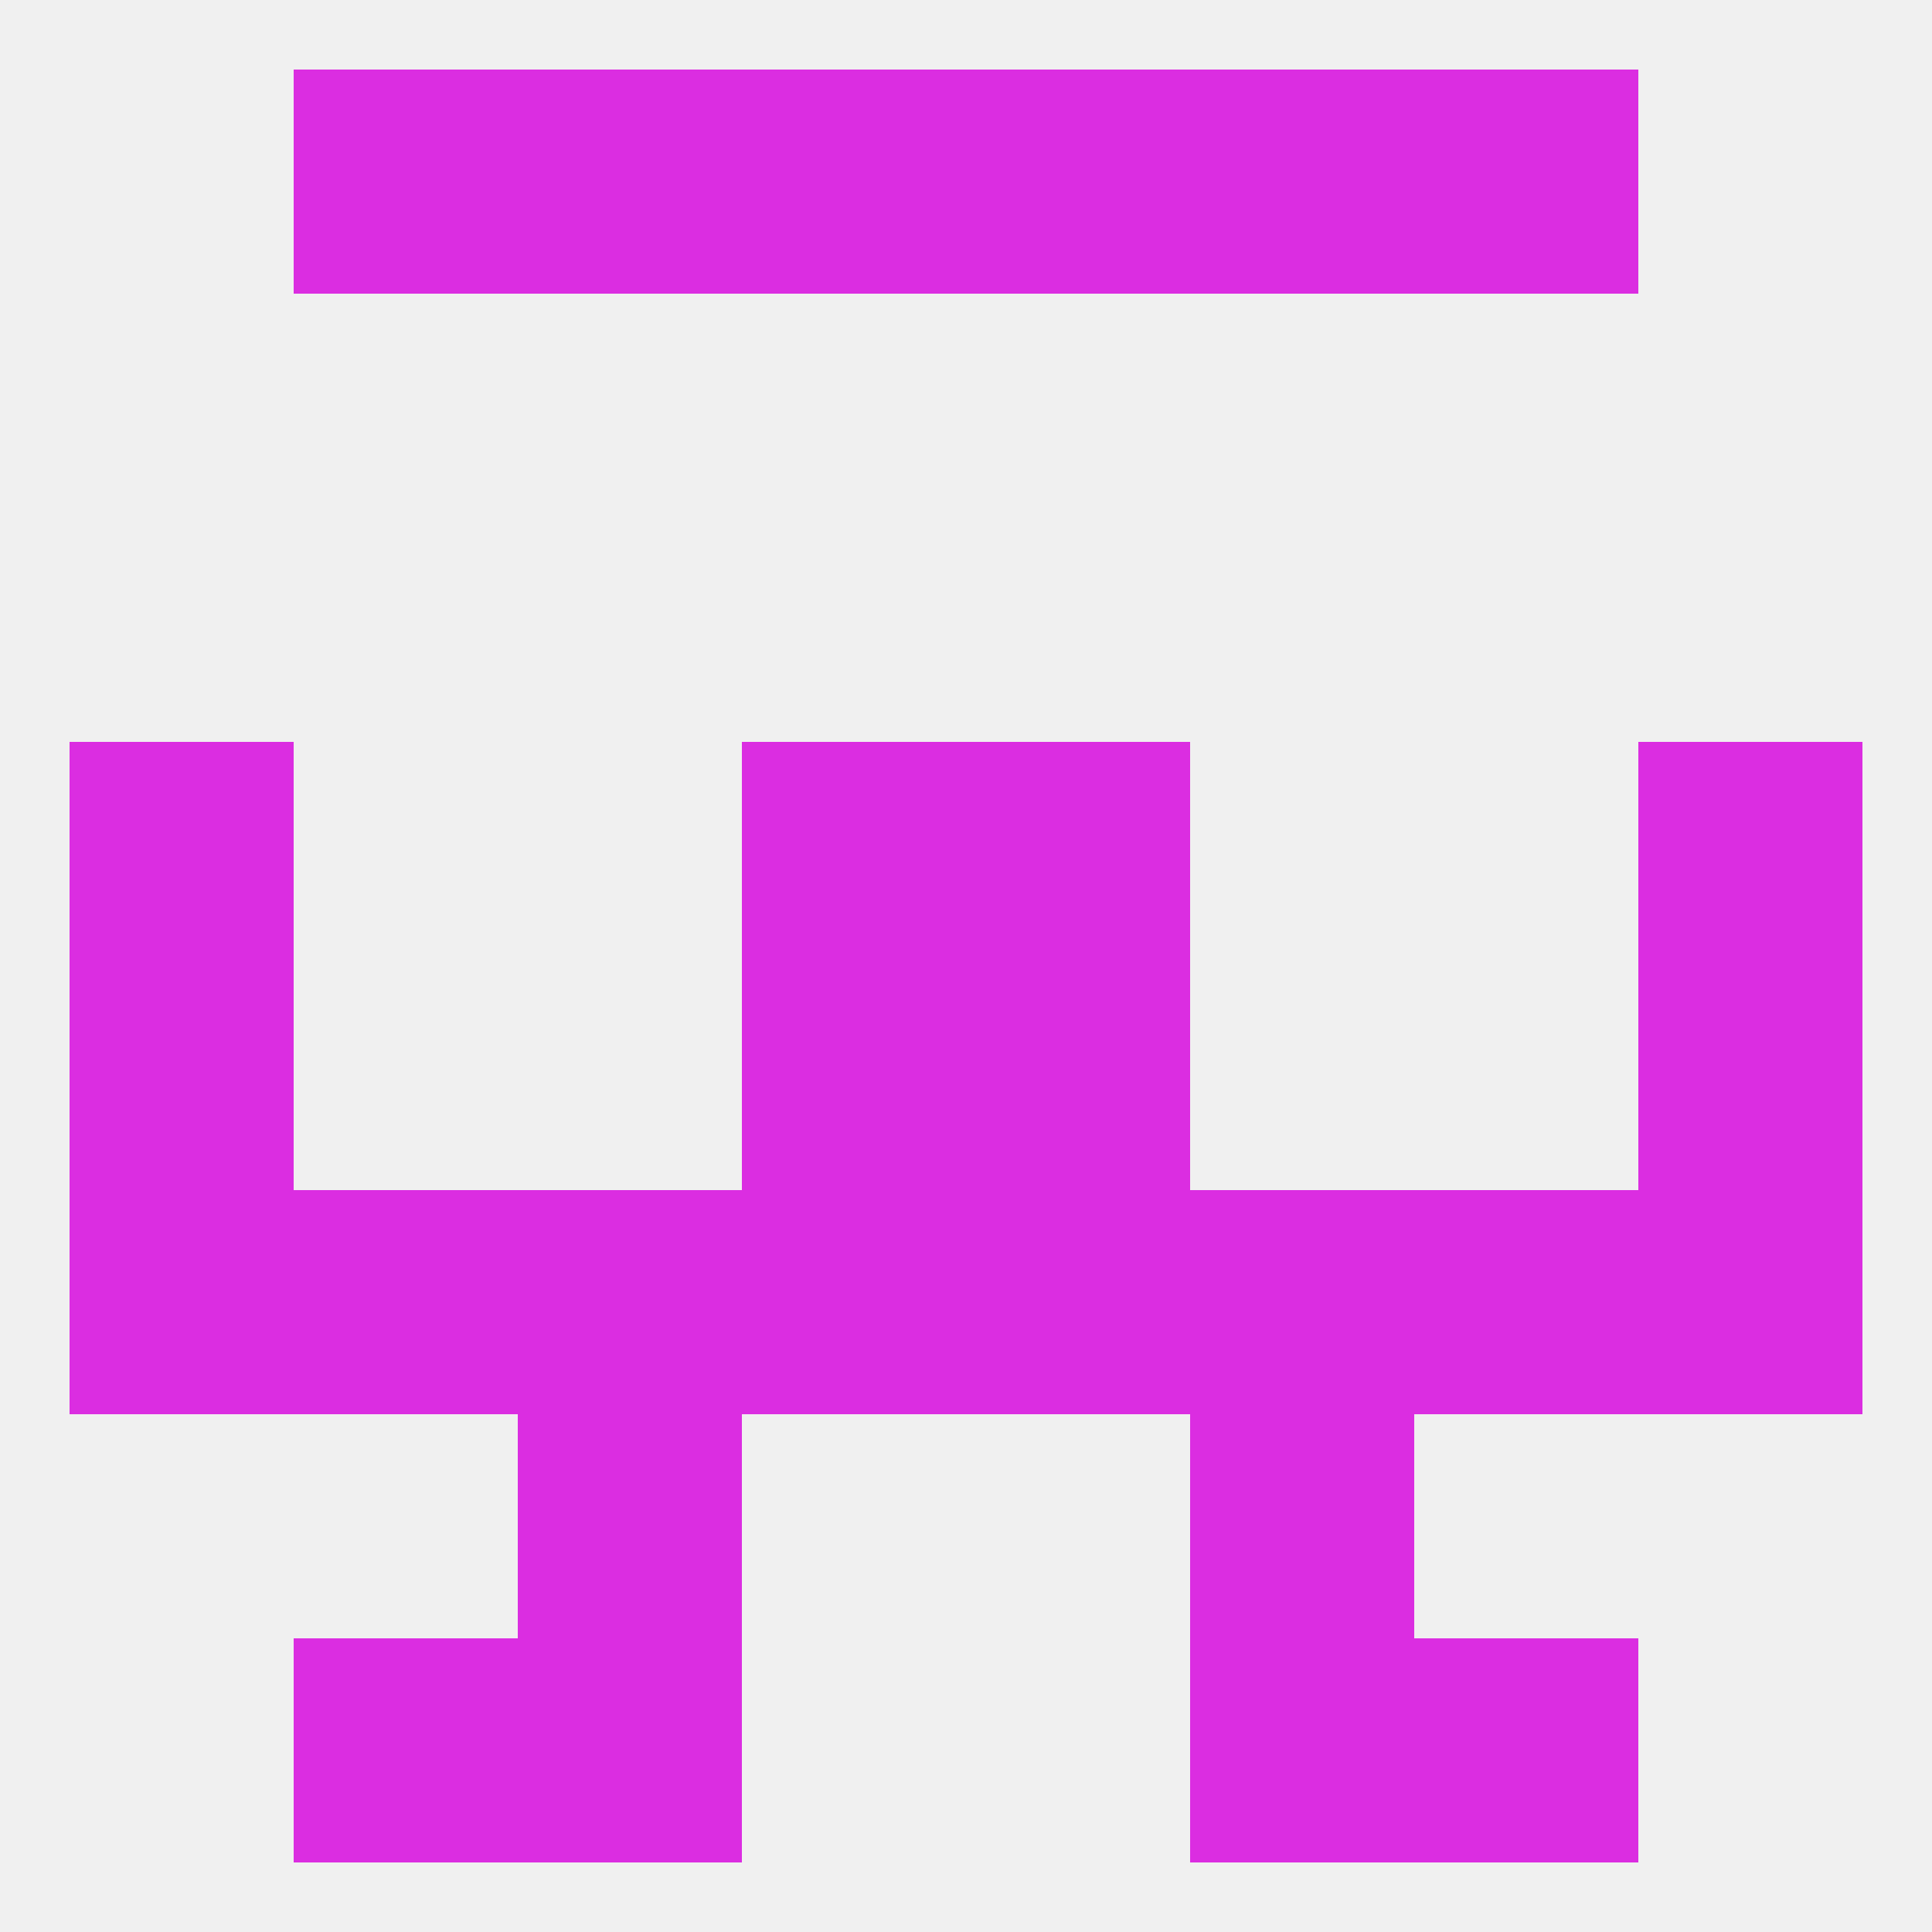 
<!--   <?xml version="1.0"?> -->
<svg version="1.1" baseprofile="full" xmlns="http://www.w3.org/2000/svg" xmlns:xlink="http://www.w3.org/1999/xlink" xmlns:ev="http://www.w3.org/2001/xml-events" width="250" height="250" viewBox="0 0 250 250" >
	<rect width="100%" height="100%" fill="rgba(240,240,240,255)"/>

	<rect x="9" y="125" width="29" height="29" fill="rgba(219,45,225,255)"/>
	<rect x="212" y="125" width="29" height="29" fill="rgba(219,45,225,255)"/>
	<rect x="96" y="125" width="29" height="29" fill="rgba(219,45,225,255)"/>
	<rect x="125" y="125" width="29" height="29" fill="rgba(219,45,225,255)"/>
	<rect x="9" y="96" width="29" height="29" fill="rgba(219,45,225,255)"/>
	<rect x="212" y="96" width="29" height="29" fill="rgba(219,45,225,255)"/>
	<rect x="96" y="96" width="29" height="29" fill="rgba(219,45,225,255)"/>
	<rect x="125" y="96" width="29" height="29" fill="rgba(219,45,225,255)"/>
	<rect x="9" y="154" width="29" height="29" fill="rgba(219,45,225,255)"/>
	<rect x="212" y="154" width="29" height="29" fill="rgba(219,45,225,255)"/>
	<rect x="38" y="154" width="29" height="29" fill="rgba(219,45,225,255)"/>
	<rect x="183" y="154" width="29" height="29" fill="rgba(219,45,225,255)"/>
	<rect x="96" y="154" width="29" height="29" fill="rgba(219,45,225,255)"/>
	<rect x="125" y="154" width="29" height="29" fill="rgba(219,45,225,255)"/>
	<rect x="67" y="154" width="29" height="29" fill="rgba(219,45,225,255)"/>
	<rect x="154" y="154" width="29" height="29" fill="rgba(219,45,225,255)"/>
	<rect x="154" y="183" width="29" height="29" fill="rgba(219,45,225,255)"/>
	<rect x="67" y="183" width="29" height="29" fill="rgba(219,45,225,255)"/>
	<rect x="67" y="212" width="29" height="29" fill="rgba(219,45,225,255)"/>
	<rect x="154" y="212" width="29" height="29" fill="rgba(219,45,225,255)"/>
	<rect x="38" y="212" width="29" height="29" fill="rgba(219,45,225,255)"/>
	<rect x="183" y="212" width="29" height="29" fill="rgba(219,45,225,255)"/>
	<rect x="183" y="9" width="29" height="29" fill="rgba(219,45,225,255)"/>
	<rect x="67" y="9" width="29" height="29" fill="rgba(219,45,225,255)"/>
	<rect x="154" y="9" width="29" height="29" fill="rgba(219,45,225,255)"/>
	<rect x="96" y="9" width="29" height="29" fill="rgba(219,45,225,255)"/>
	<rect x="125" y="9" width="29" height="29" fill="rgba(219,45,225,255)"/>
	<rect x="38" y="9" width="29" height="29" fill="rgba(219,45,225,255)"/>
</svg>